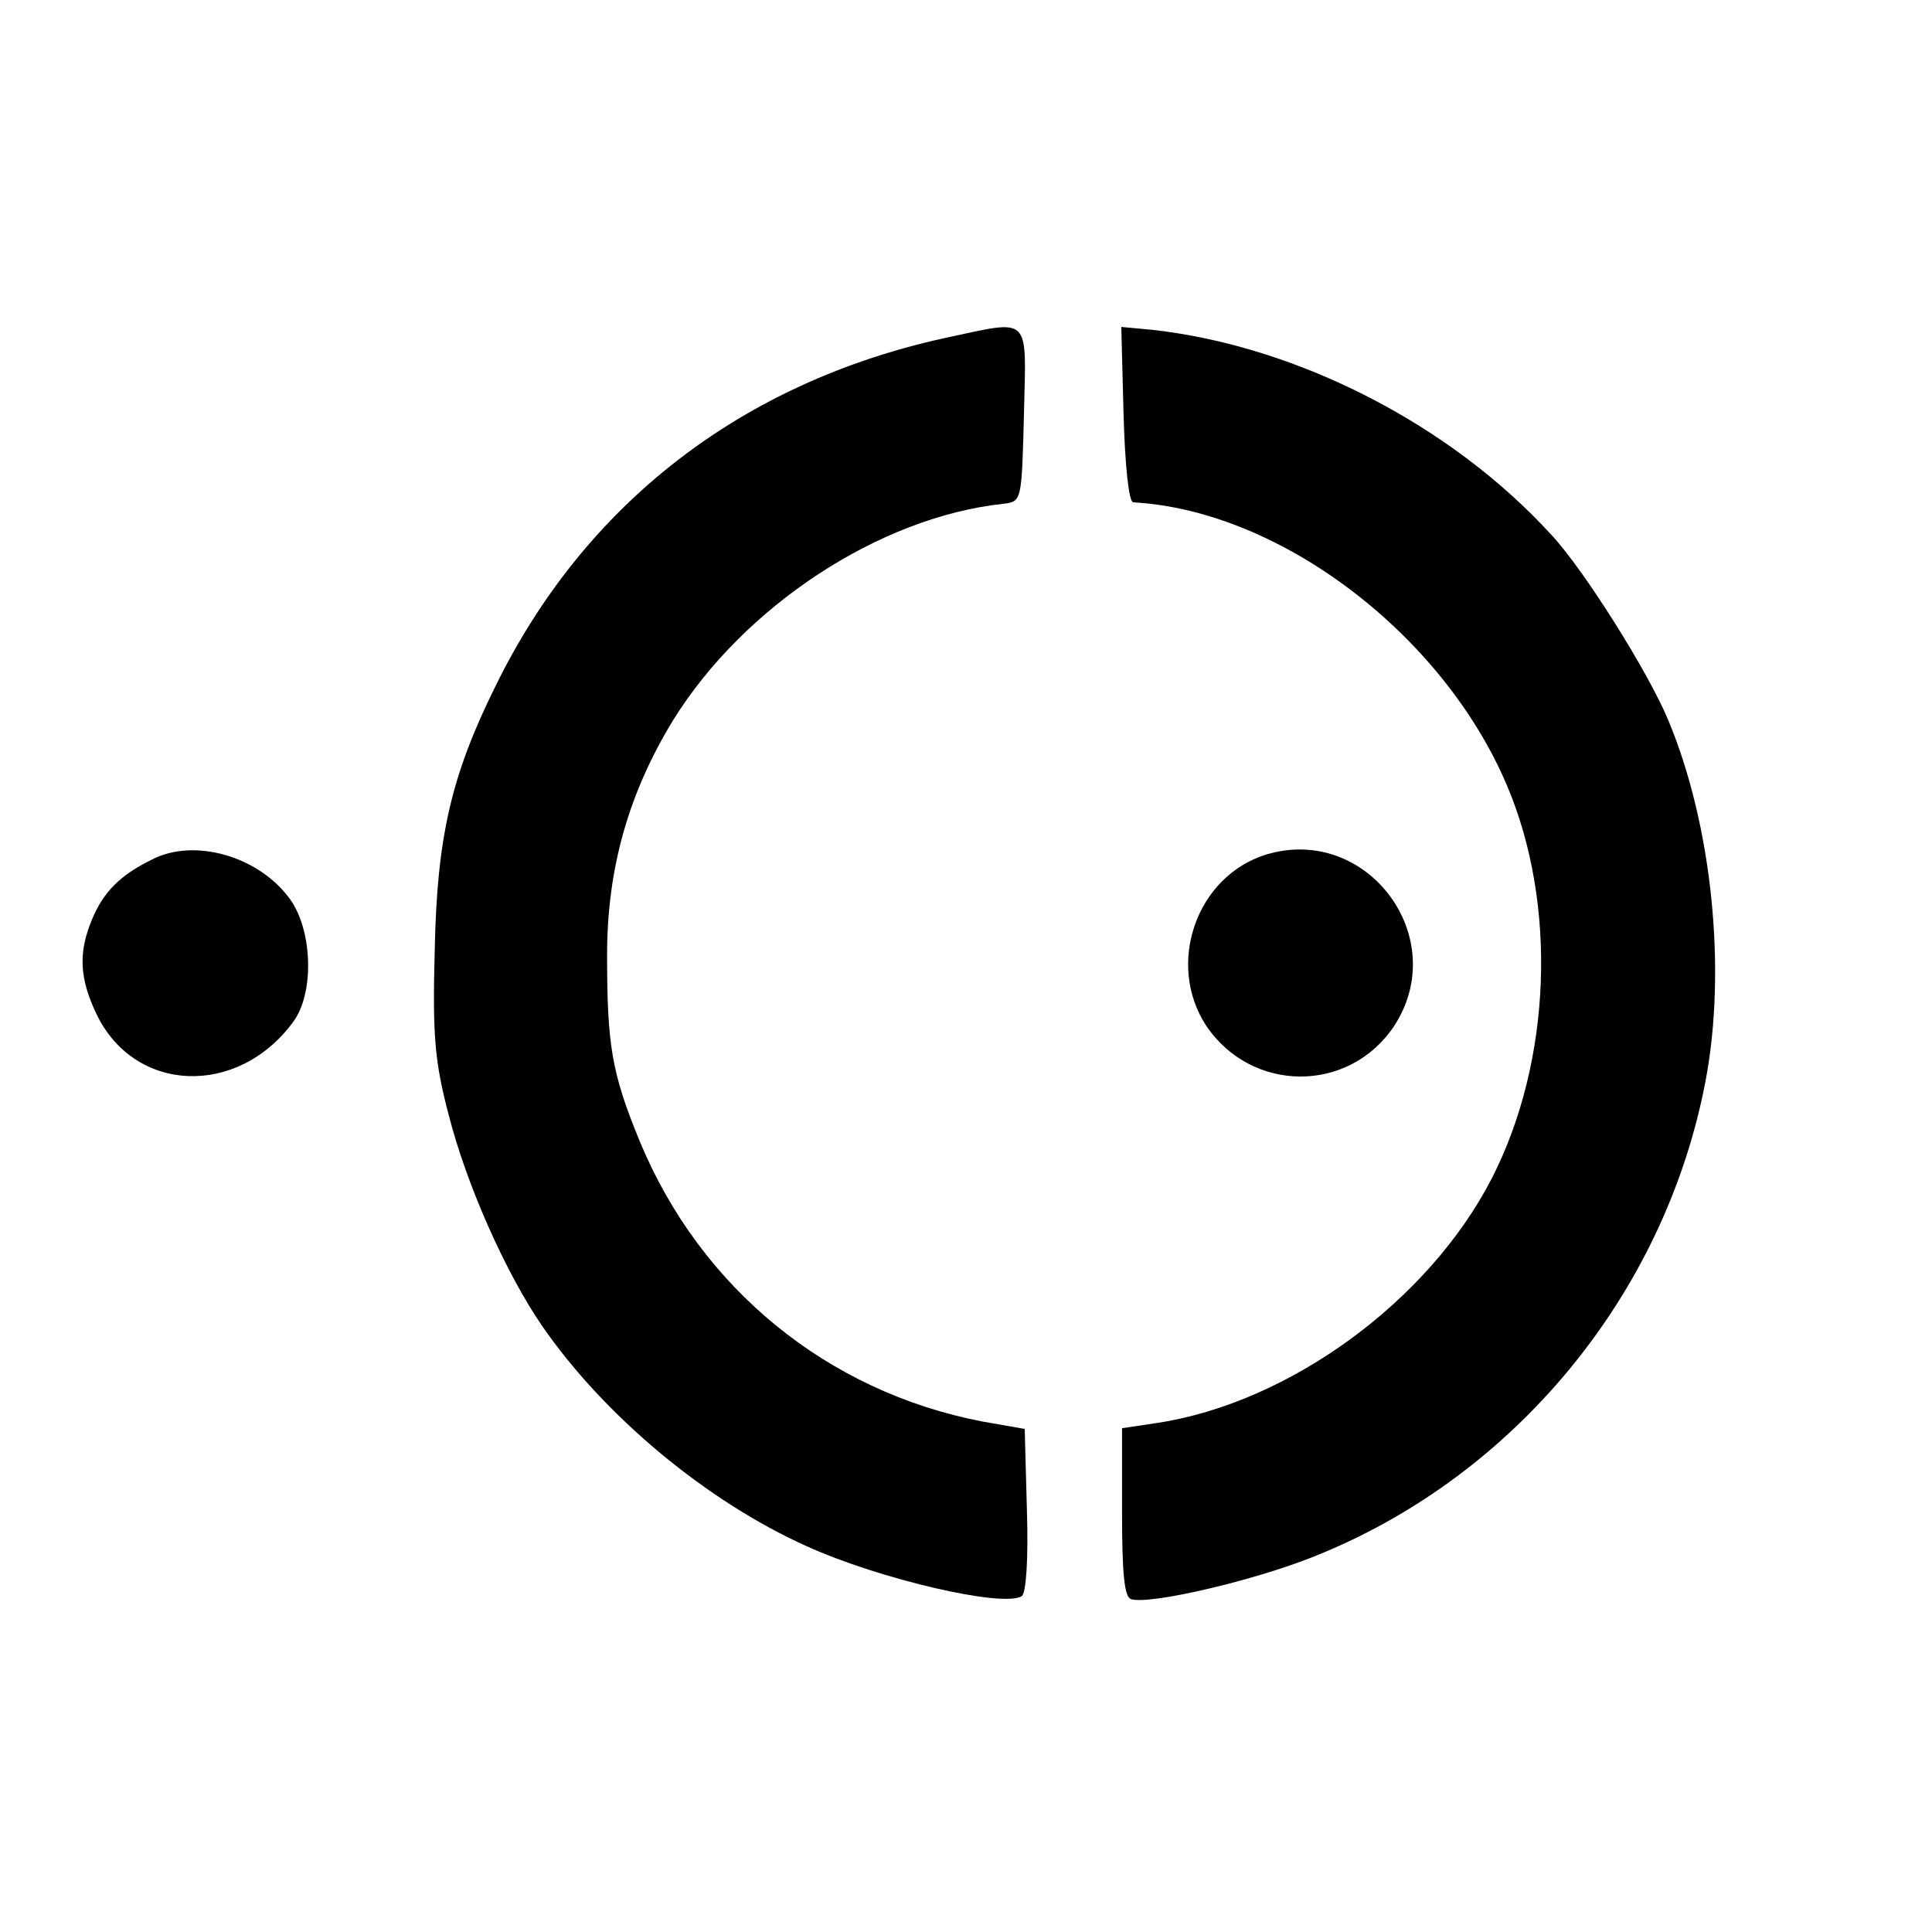 <?xml version="1.0" standalone="no"?>
<!DOCTYPE svg PUBLIC "-//W3C//DTD SVG 20010904//EN"
 "http://www.w3.org/TR/2001/REC-SVG-20010904/DTD/svg10.dtd">
<svg version="1.0" xmlns="http://www.w3.org/2000/svg"
 width="260pt" height="260pt" viewBox="0 0 260 260"
 preserveAspectRatio="xMidYMid meet">
<g transform="translate(0,260) scale(0.1,-0.1)"
fill="#000000" stroke="none">
<path d="M1271 2145 c-273 -60 -484 -223 -604 -468 -60 -121 -79 -204 -82
-357 -3 -114 0 -149 19 -221 24 -94 77 -213 126 -284 83 -120 220 -235 356
-296 97 -44 264 -83 289 -67 6 4 9 50 7 115 l-3 110 -57 10 c-208 40 -379 179
-461 377 -38 92 -44 130 -44 251 0 116 29 218 89 316 95 153 277 273 444 291
25 3 25 3 28 121 3 135 11 127 -107 102z"/>
<path d="M1512 2043 c2 -70 7 -118 13 -119 198 -11 417 -178 503 -381 68 -160
60 -371 -20 -528 -85 -166 -273 -303 -451 -330 l-47 -7 0 -113 c0 -82 3 -114
12 -117 24 -8 162 24 243 56 272 107 475 353 530 640 29 151 9 346 -50 487
-27 65 -114 203 -157 249 -136 149 -342 254 -536 276 l-43 4 3 -117z"/>
<path d="M204 1443 c-43 -21 -65 -44 -80 -80 -19 -45 -17 -80 6 -128 51 -106
189 -112 264 -11 29 38 27 122 -3 165 -42 59 -130 84 -187 54z"/>
<path d="M1704 1450 c-94 -29 -135 -147 -81 -230 61 -91 192 -92 253 -1 78
119 -36 272 -172 231z"/>
</g>
</svg>
